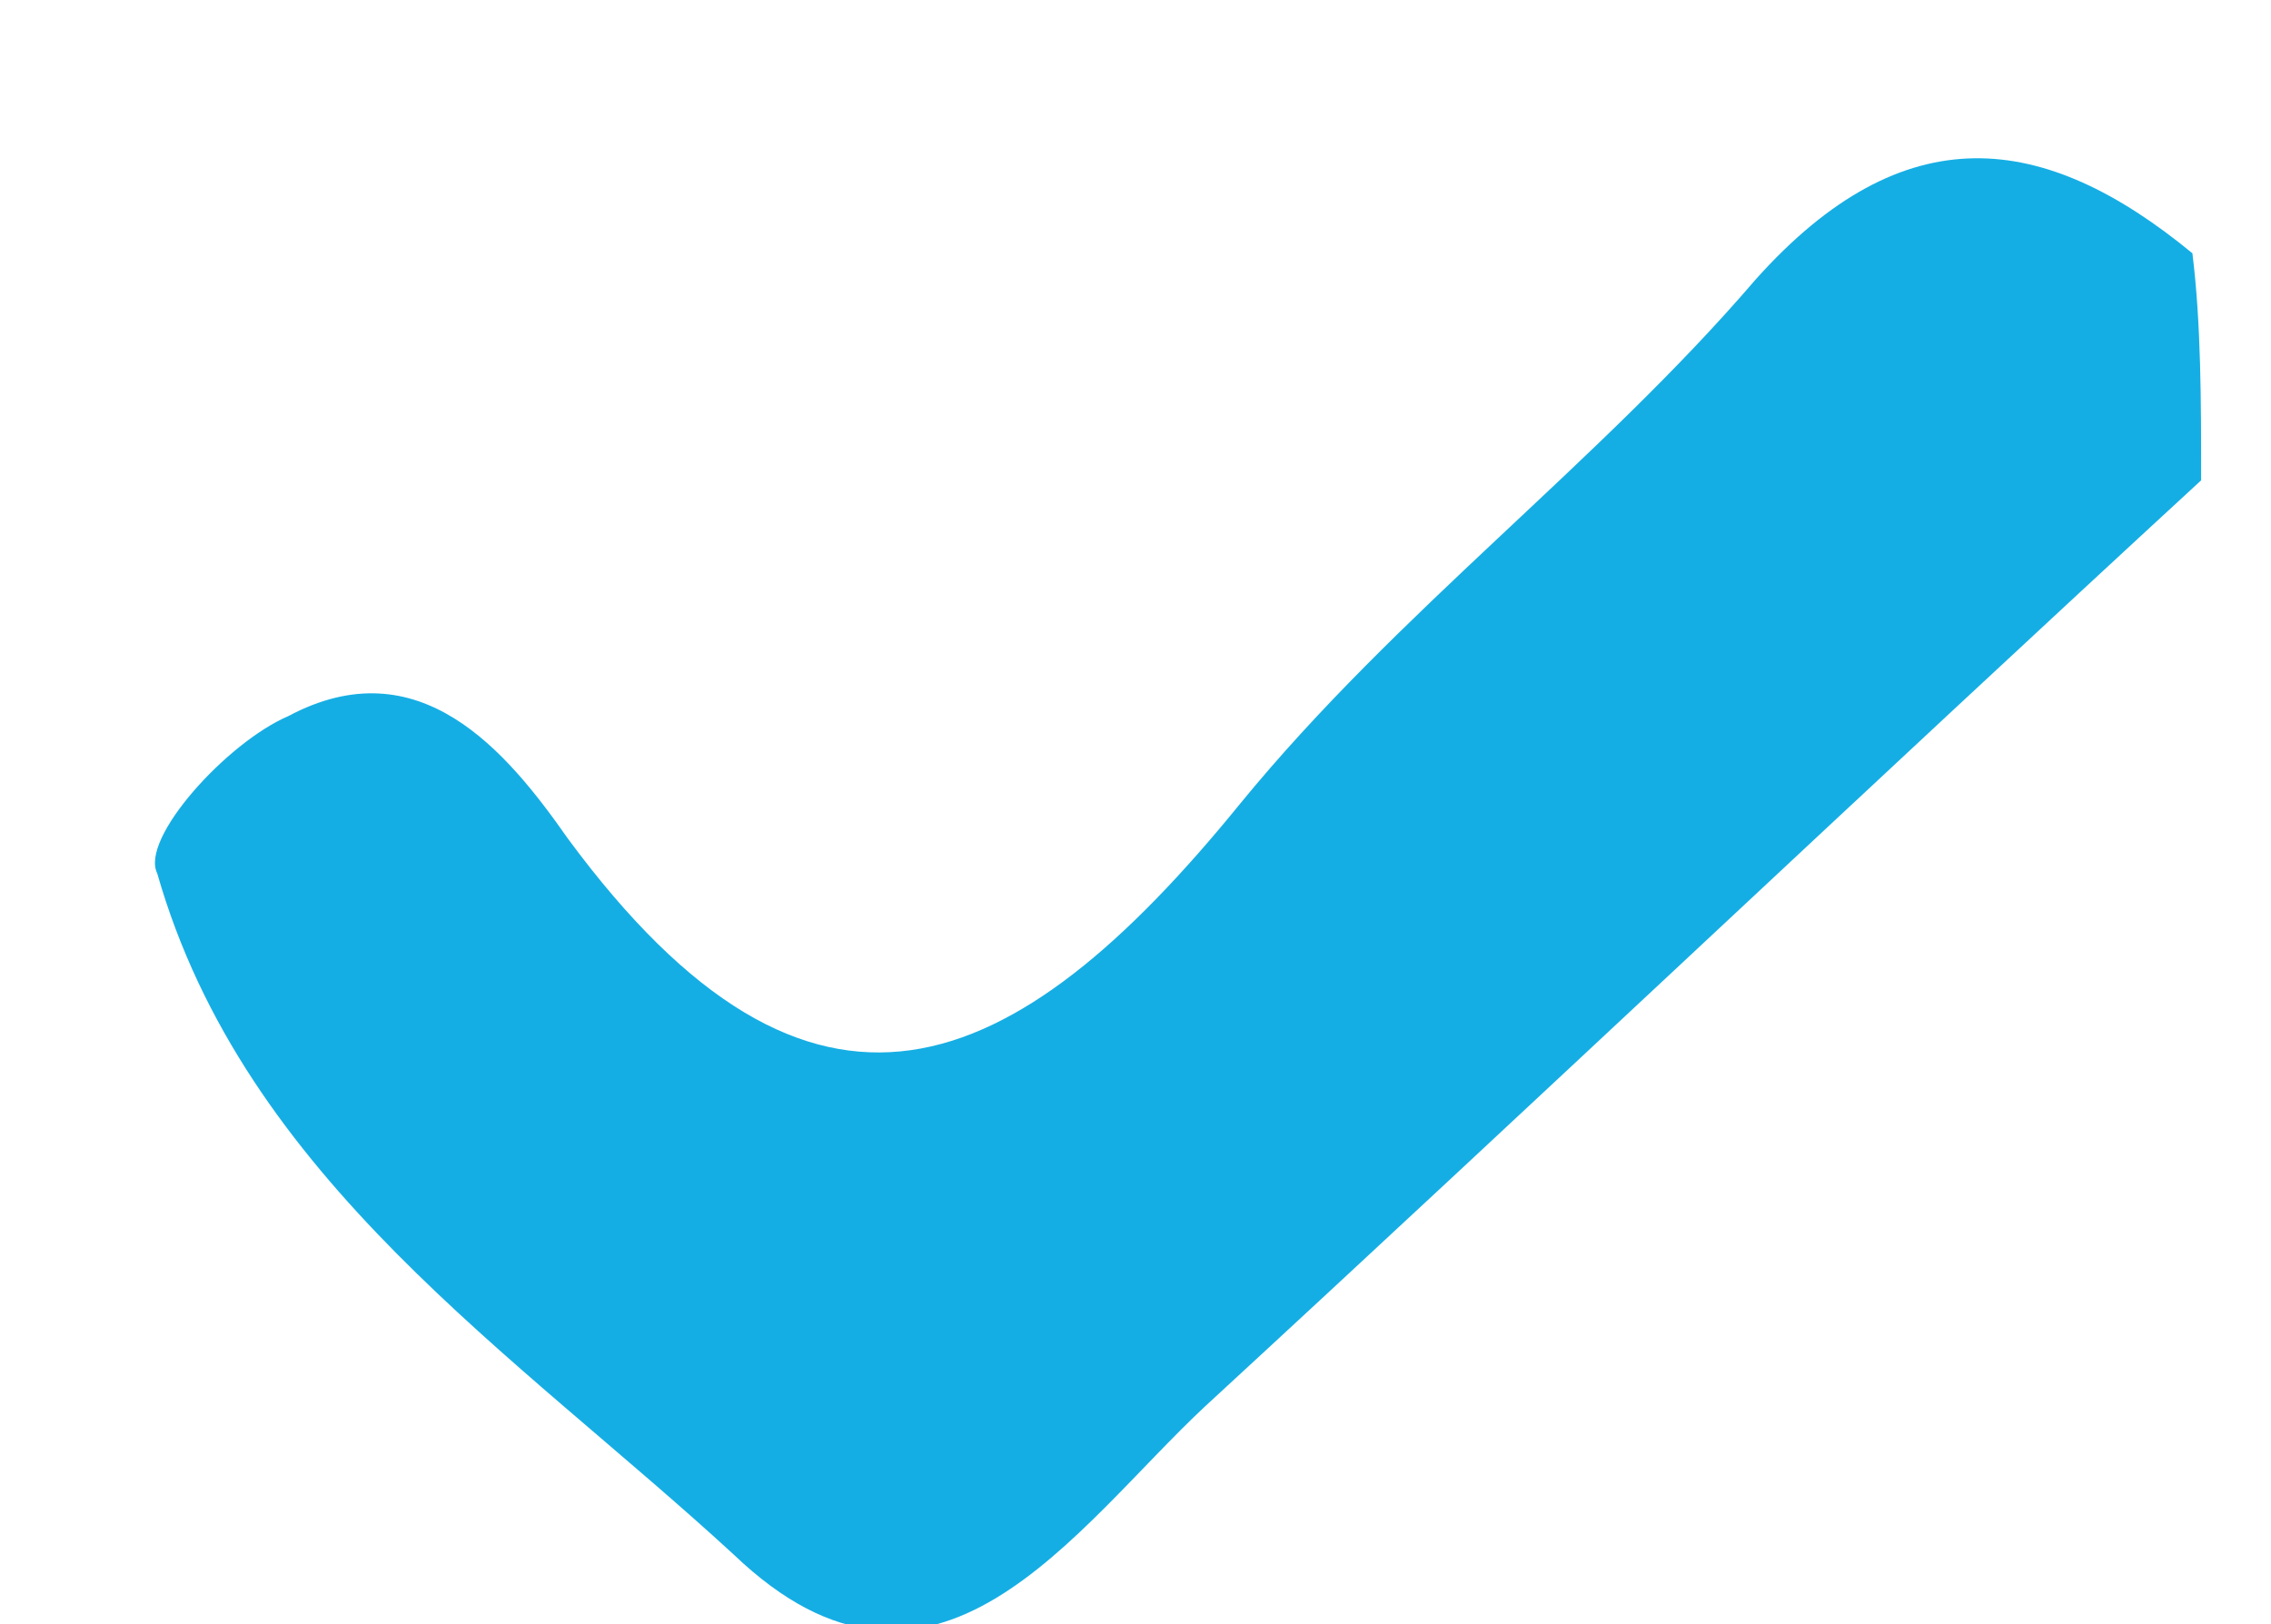 <?xml version="1.0" encoding="utf-8"?>
<!-- Generator: Adobe Illustrator 23.0.3, SVG Export Plug-In . SVG Version: 6.00 Build 0)  -->
<svg version="1.1" id="Layer_1" xmlns="http://www.w3.org/2000/svg" xmlns:xlink="http://www.w3.org/1999/xlink" x="0px" y="0px"
	 viewBox="0 0 26 18.6" style="enable-background:new 0 0 26 18.6;" xml:space="preserve">
<style type="text/css">
	.st0{fill:#15AEE4;}
</style>
<g>
	<path class="st0" d="M25.2,5.5c-3.8,3.5-7.6,7.1-11.4,10.6c-1.5,1.4-3.1,3.9-5.4,1.7c-2.5-2.3-5.6-4.3-6.6-7.8
		C1.6,9.6,2.6,8.5,3.3,8.2c1.5-0.8,2.5,0.4,3.2,1.4c2.8,3.8,5.1,2.8,7.7-0.4c1.8-2.2,4.1-3.9,5.9-6c1.7-1.9,3.3-1.7,5-0.3
		C25.2,3.7,25.2,4.6,25.2,5.5z"/>
</g>
</svg>
